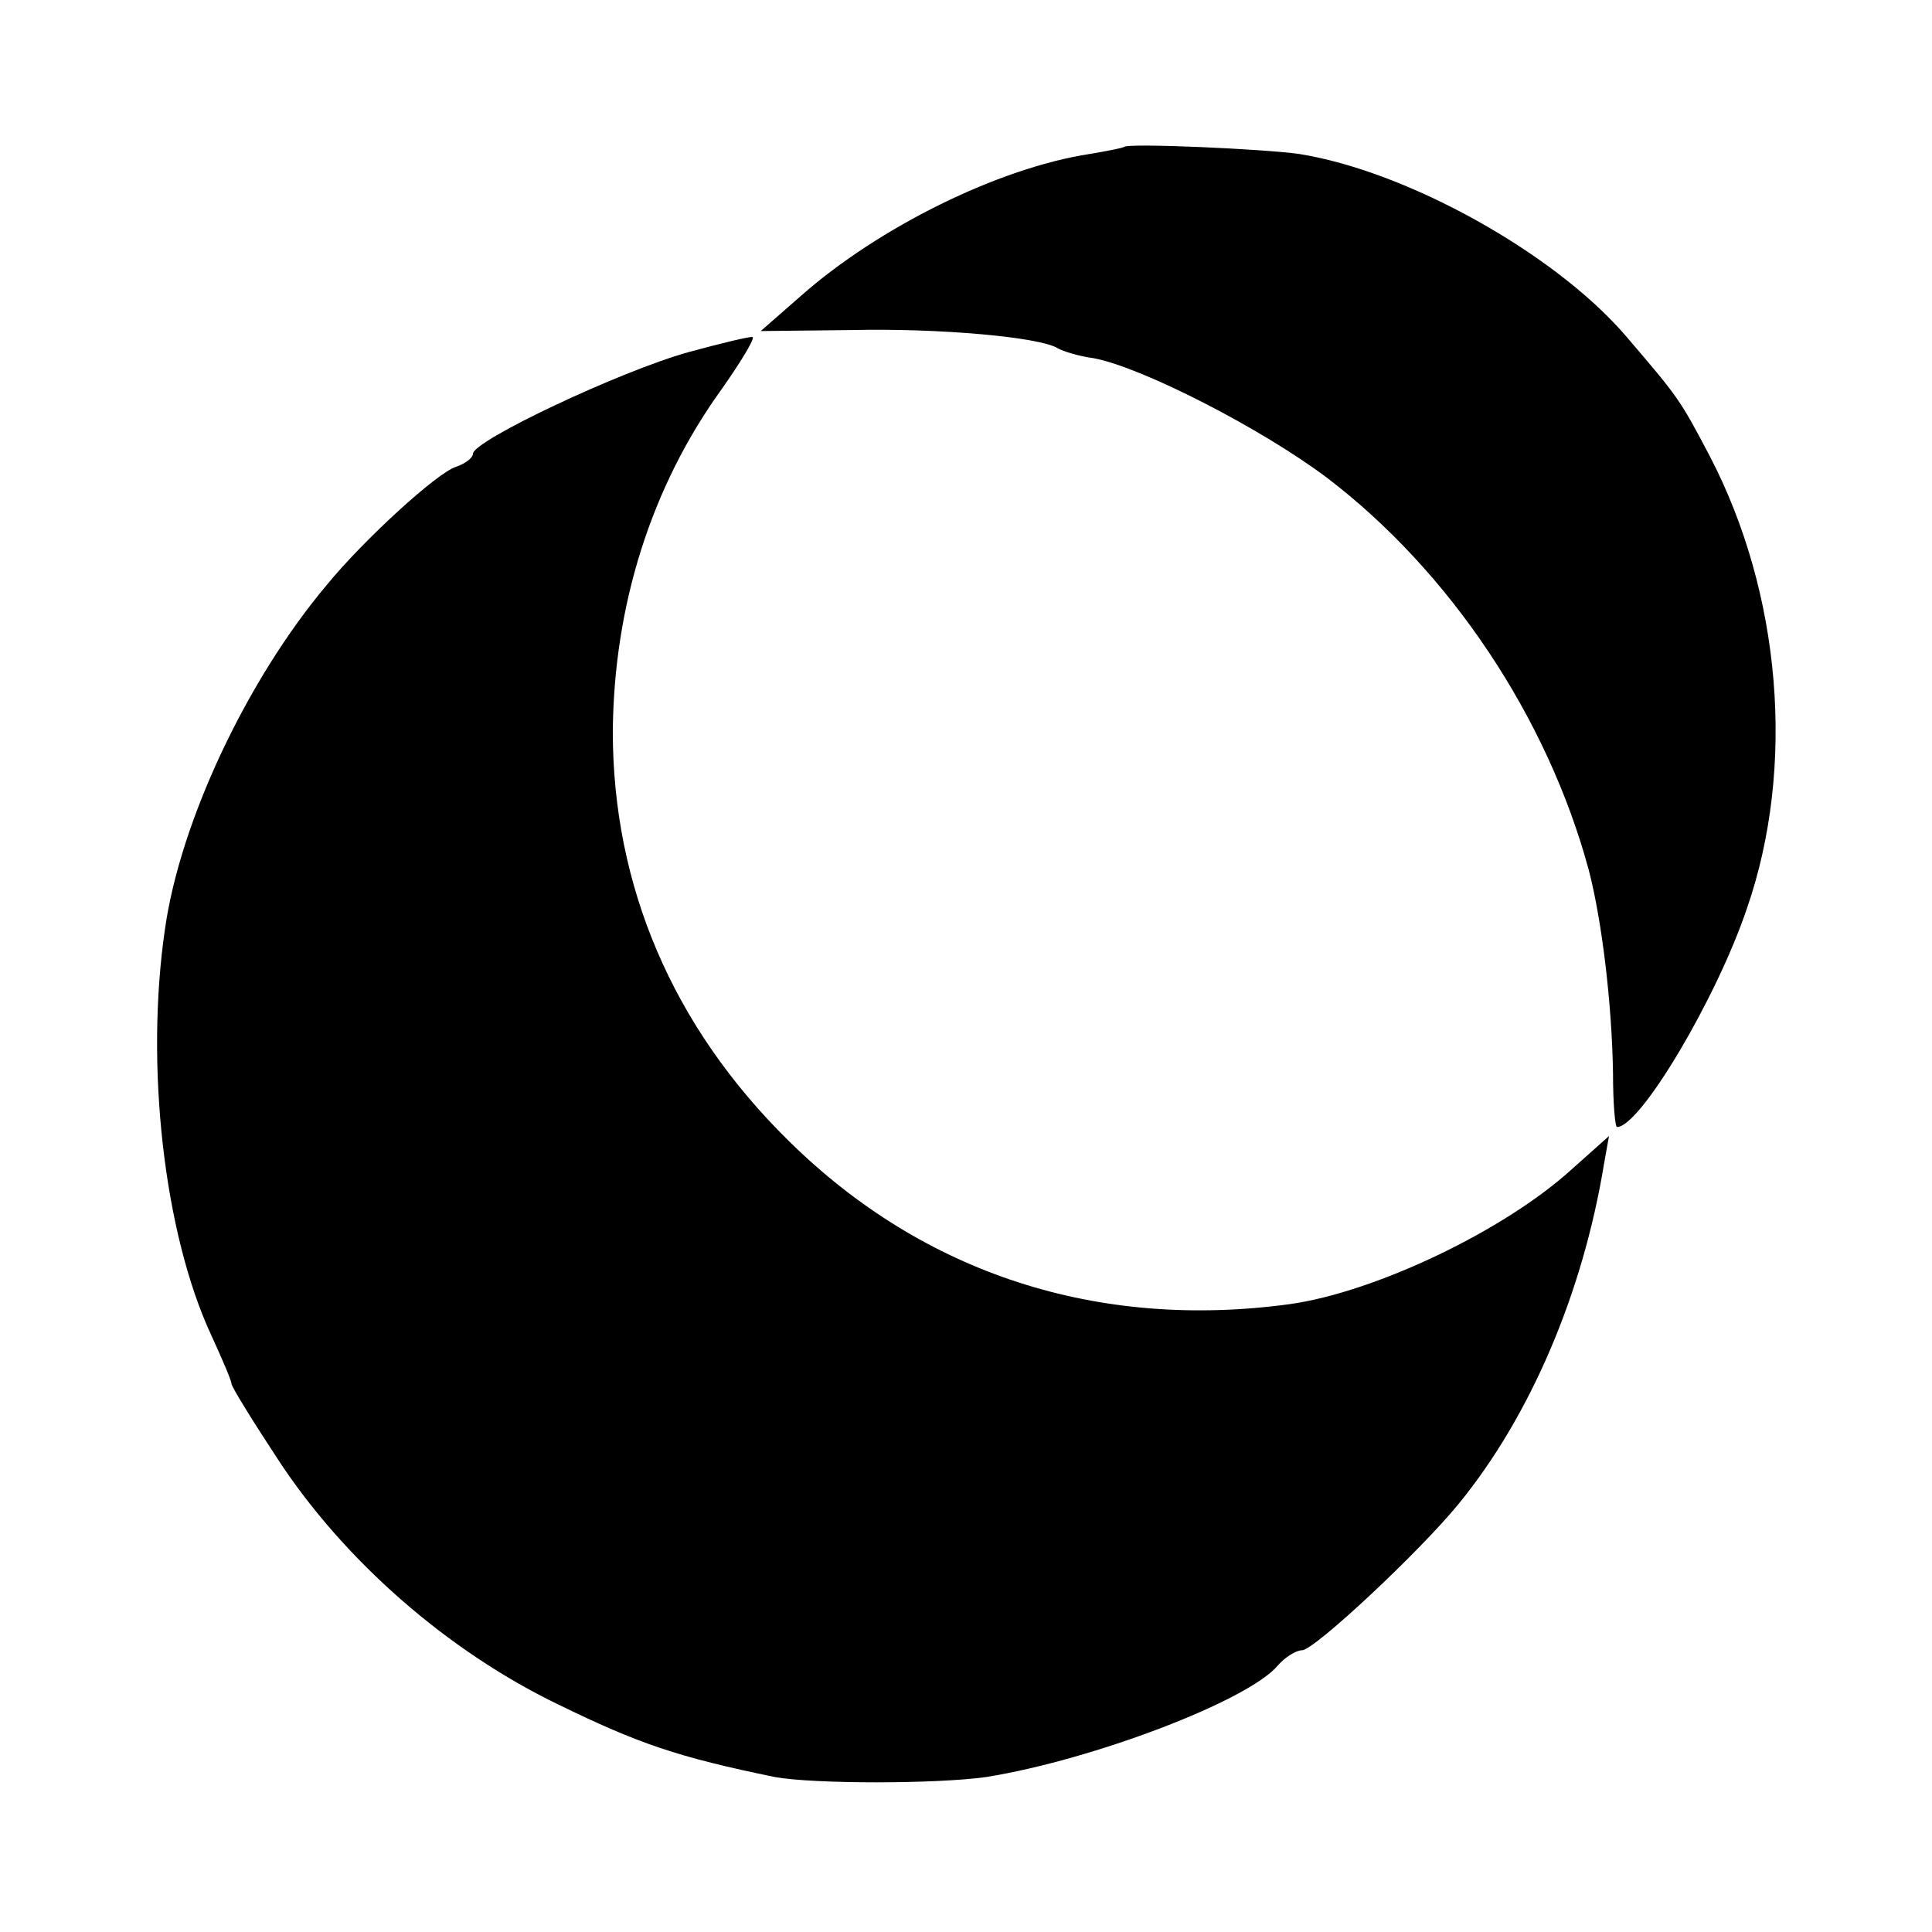 <?xml version="1.0" standalone="no"?>
<!DOCTYPE svg PUBLIC "-//W3C//DTD SVG 20010904//EN"
 "http://www.w3.org/TR/2001/REC-SVG-20010904/DTD/svg10.dtd">
<svg version="1.0" xmlns="http://www.w3.org/2000/svg"
 width="192pt" height="192pt" viewBox="0 0 192 192"
 preserveAspectRatio="xMidYMid meet">
<g transform="translate(0,192) scale(0.1,-0.1)"
fill="#000000" stroke="none">
<path d="M1117 1774 c-1 -1 -16 -4 -34 -7 -91 -14 -210 -73 -287 -141 l-40
-35 90 1 c88 2 187 -7 205 -18 5 -3 21 -8 36 -10 48 -9 167 -70 232 -119 122
-93 219 -238 260 -390 13 -50 23 -133 24 -202 0 -29 2 -53 4 -53 23 0 99 128
129 217 49 141 34 314 -37 450 -30 57 -31 58 -84 120 -71 82 -217 163 -324
180 -35 5 -170 11 -174 7z"/>
<path d="M684 1570 c-68 -19 -214 -88 -214 -101 0 -4 -8 -10 -17 -13 -19 -6
-92 -73 -128 -117 -80 -95 -146 -236 -161 -342 -20 -136 -1 -303 46 -404 11
-24 20 -45 20 -48 0 -3 21 -37 46 -75 66 -101 169 -191 279 -244 80 -39 118
-52 215 -72 39 -7 160 -7 210 0 106 17 261 76 290 111 7 8 18 15 24 15 12 0
117 98 156 146 71 87 123 209 144 337 l5 28 -37 -33 c-67 -61 -195 -122 -280
-134 -191 -26 -364 30 -498 162 -116 114 -175 254 -175 407 1 125 38 243 108
340 19 27 33 50 31 52 -2 1 -31 -6 -64 -15z"/>
</g>
</svg>
